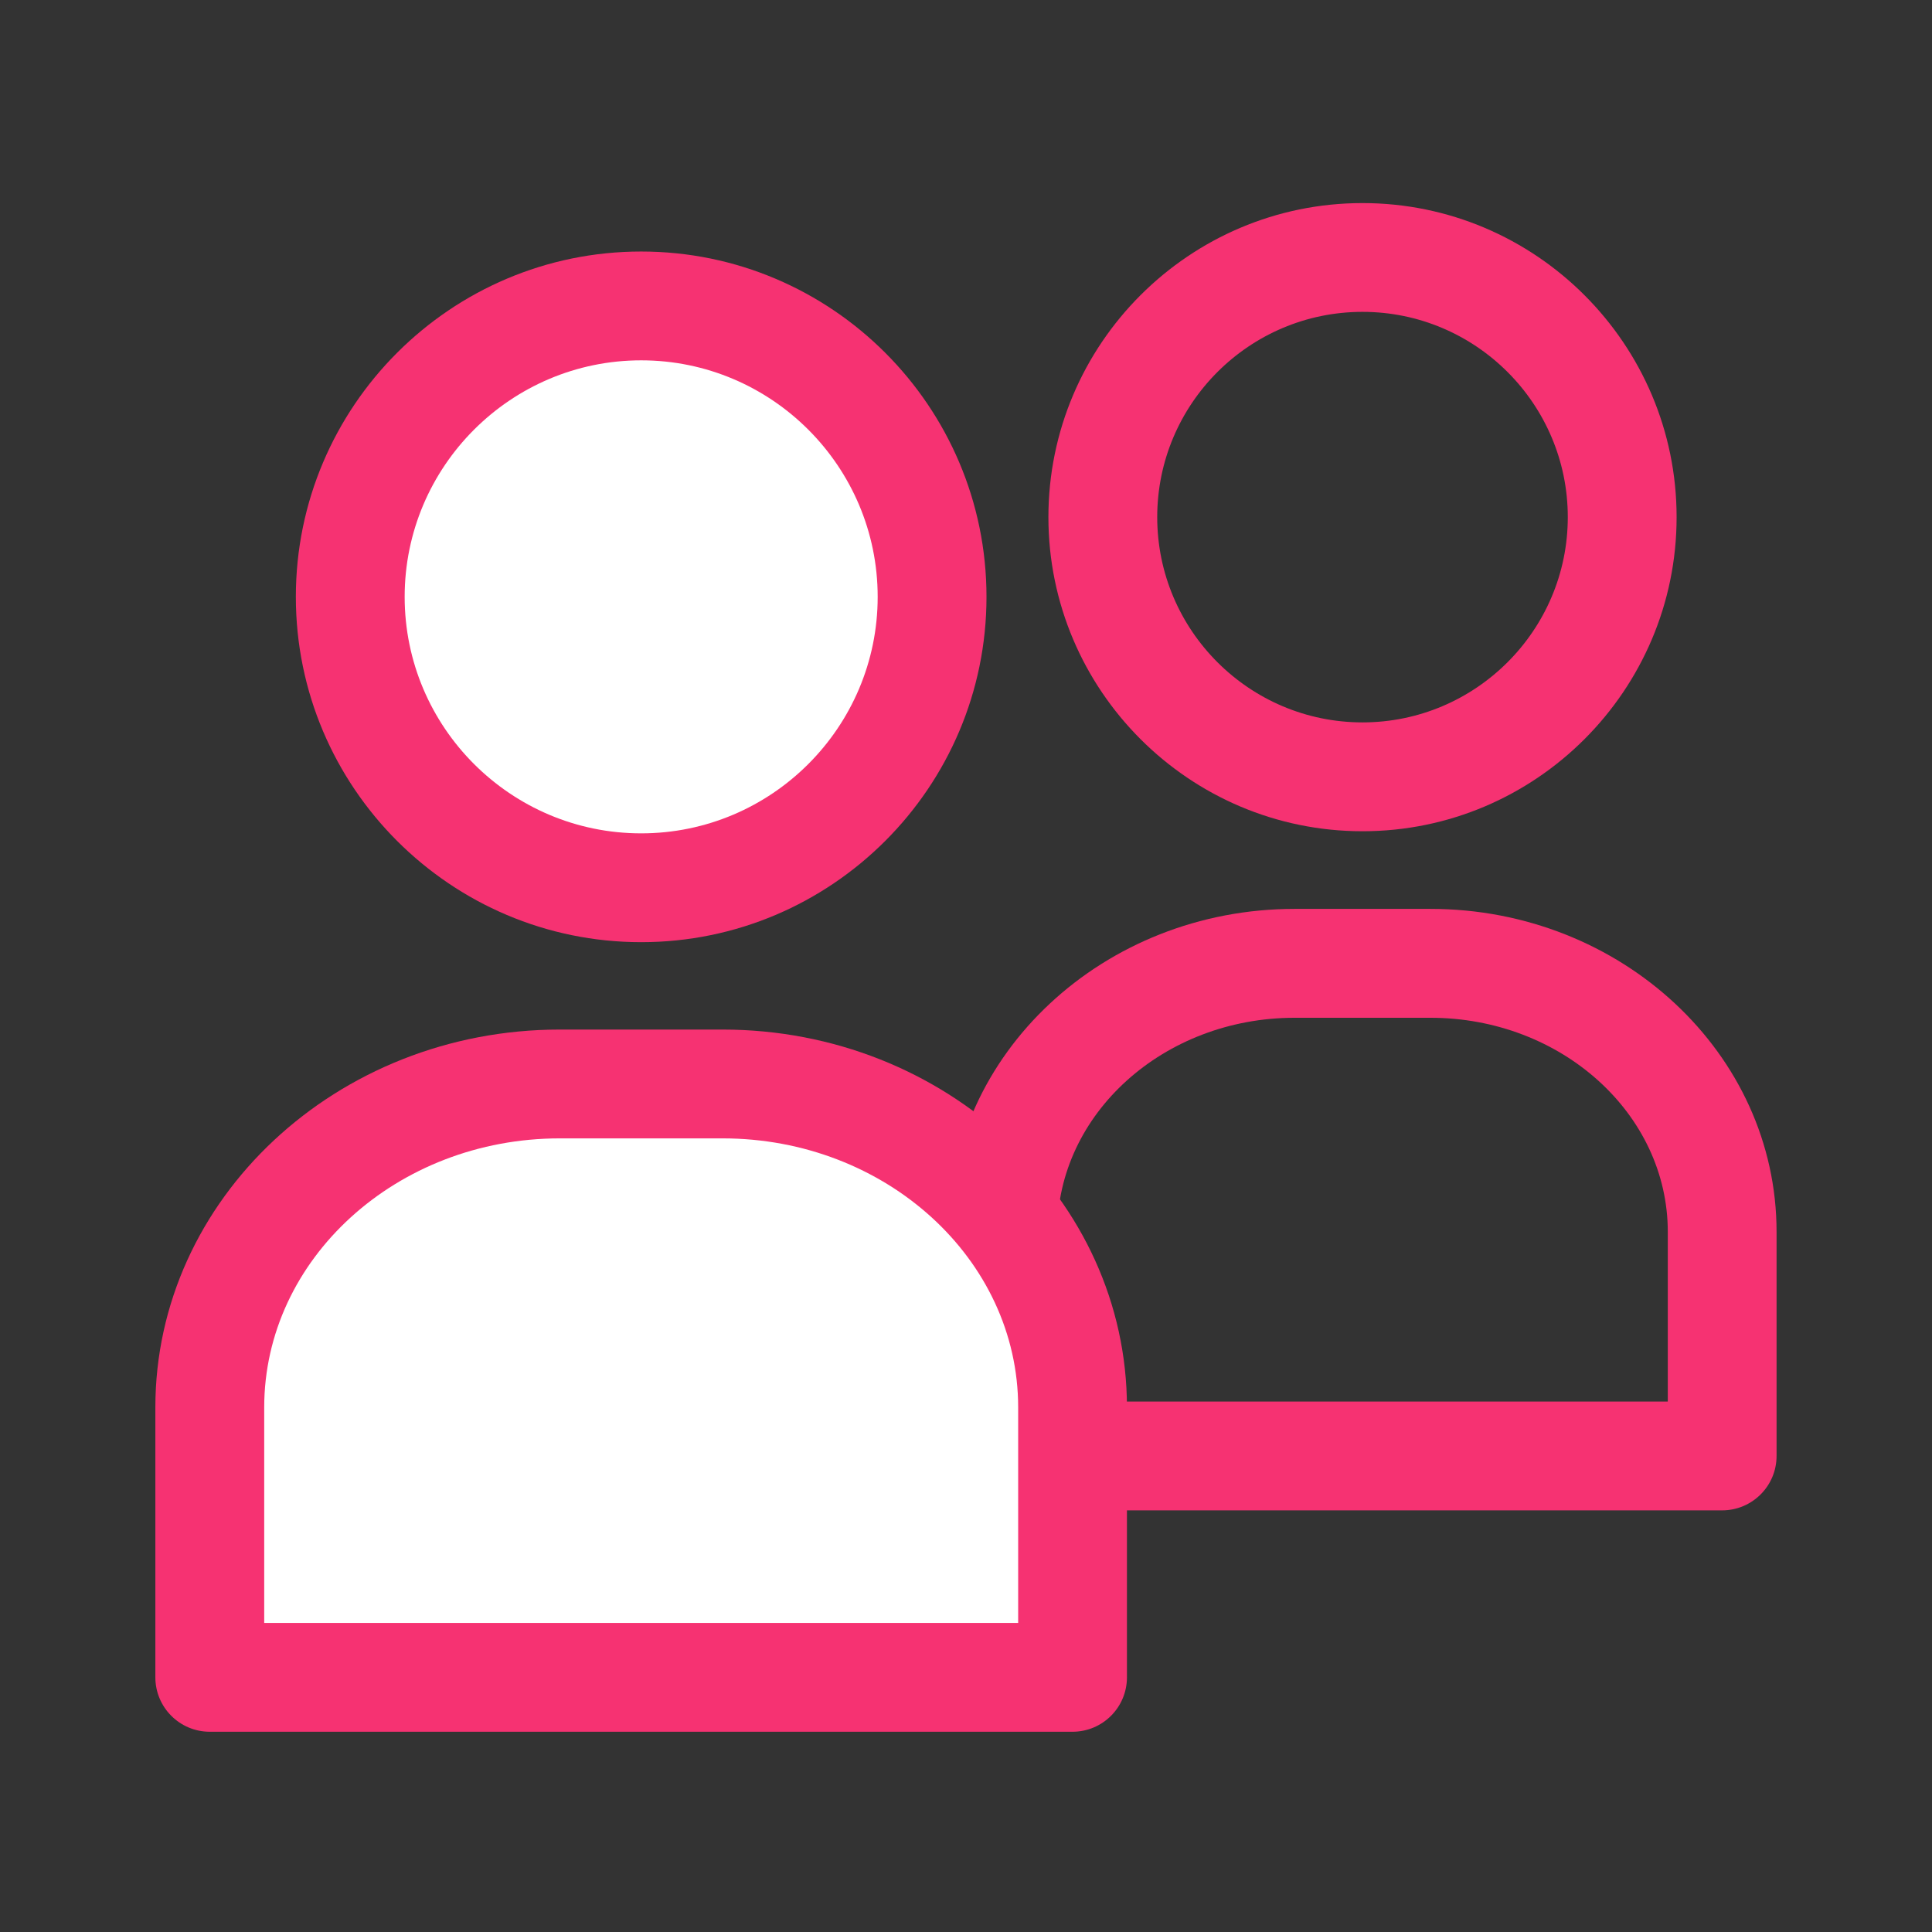 <?xml version="1.0" encoding="UTF-8"?>
<svg id="Vrstva_1" xmlns="http://www.w3.org/2000/svg" version="1.1" viewBox="0 0 53.922 53.922">
  <rect x="0" y="0" width="53.922" height="53.922" fill="#333333" stroke="none"/>
  <!-- Generator: Adobe Illustrator 29.2.1, SVG Export Plug-In . SVG Version: 2.1.0 Build 116)  -->
  <path d="M48.066,42.154h-20.078c-.839,0-1.519-.68-1.519-1.519v-6.255c0-4.969,4.334-9.013,9.662-9.013h3.791c5.328,0,9.662,4.043,9.662,9.013v6.255c0,.839-.68,1.519-1.519,1.519ZM29.507,39.117h17.041v-4.736c0-3.295-2.972-5.975-6.625-5.975h-3.791c-3.653,0-6.625,2.68-6.625,5.975v4.736Z" fill="#f63272"/>
  <path d="M38.027,23.2c-4.833,0-8.766-3.933-8.766-8.766s3.933-8.766,8.766-8.766,8.767,3.933,8.767,8.766-3.933,8.766-8.767,8.766ZM38.027,8.704c-3.159,0-5.729,2.57-5.729,5.729s2.57,5.729,5.729,5.729,5.73-2.57,5.73-5.729-2.571-5.729-5.73-5.729Z" fill="#f63272"/>
  <g>
    <path d="M29.935,46.814H5.855v-7.535c0-4.985,4.373-9.026,9.766-9.026h4.547c5.394,0,9.766,4.041,9.766,9.026v7.535Z" fill="#fff"/>
    <path d="M29.935,48.333H5.855c-.839,0-1.519-.68-1.519-1.519v-7.534c0-5.815,5.062-10.545,11.285-10.545h4.547c6.223,0,11.285,4.73,11.285,10.545v7.534c0,.839-.68,1.519-1.519,1.519ZM7.374,45.296h21.043v-6.016c0-4.14-3.7-7.508-8.248-7.508h-4.547c-4.548,0-8.248,3.368-8.248,7.508v6.016Z" fill="#f63272"/>
  </g>
  <g>
    <circle cx="17.895" cy="16.657" r="8.12" fill="#fff"/>
    <path d="M17.895,26.296c-5.315,0-9.638-4.323-9.638-9.638s4.323-9.638,9.638-9.638,9.638,4.323,9.638,9.638-4.323,9.638-9.638,9.638ZM17.895,10.057c-3.639,0-6.601,2.961-6.601,6.601s2.961,6.601,6.601,6.601,6.601-2.961,6.601-6.601-2.961-6.601-6.601-6.601Z" fill="#f63272"/>
  </g>
</svg>